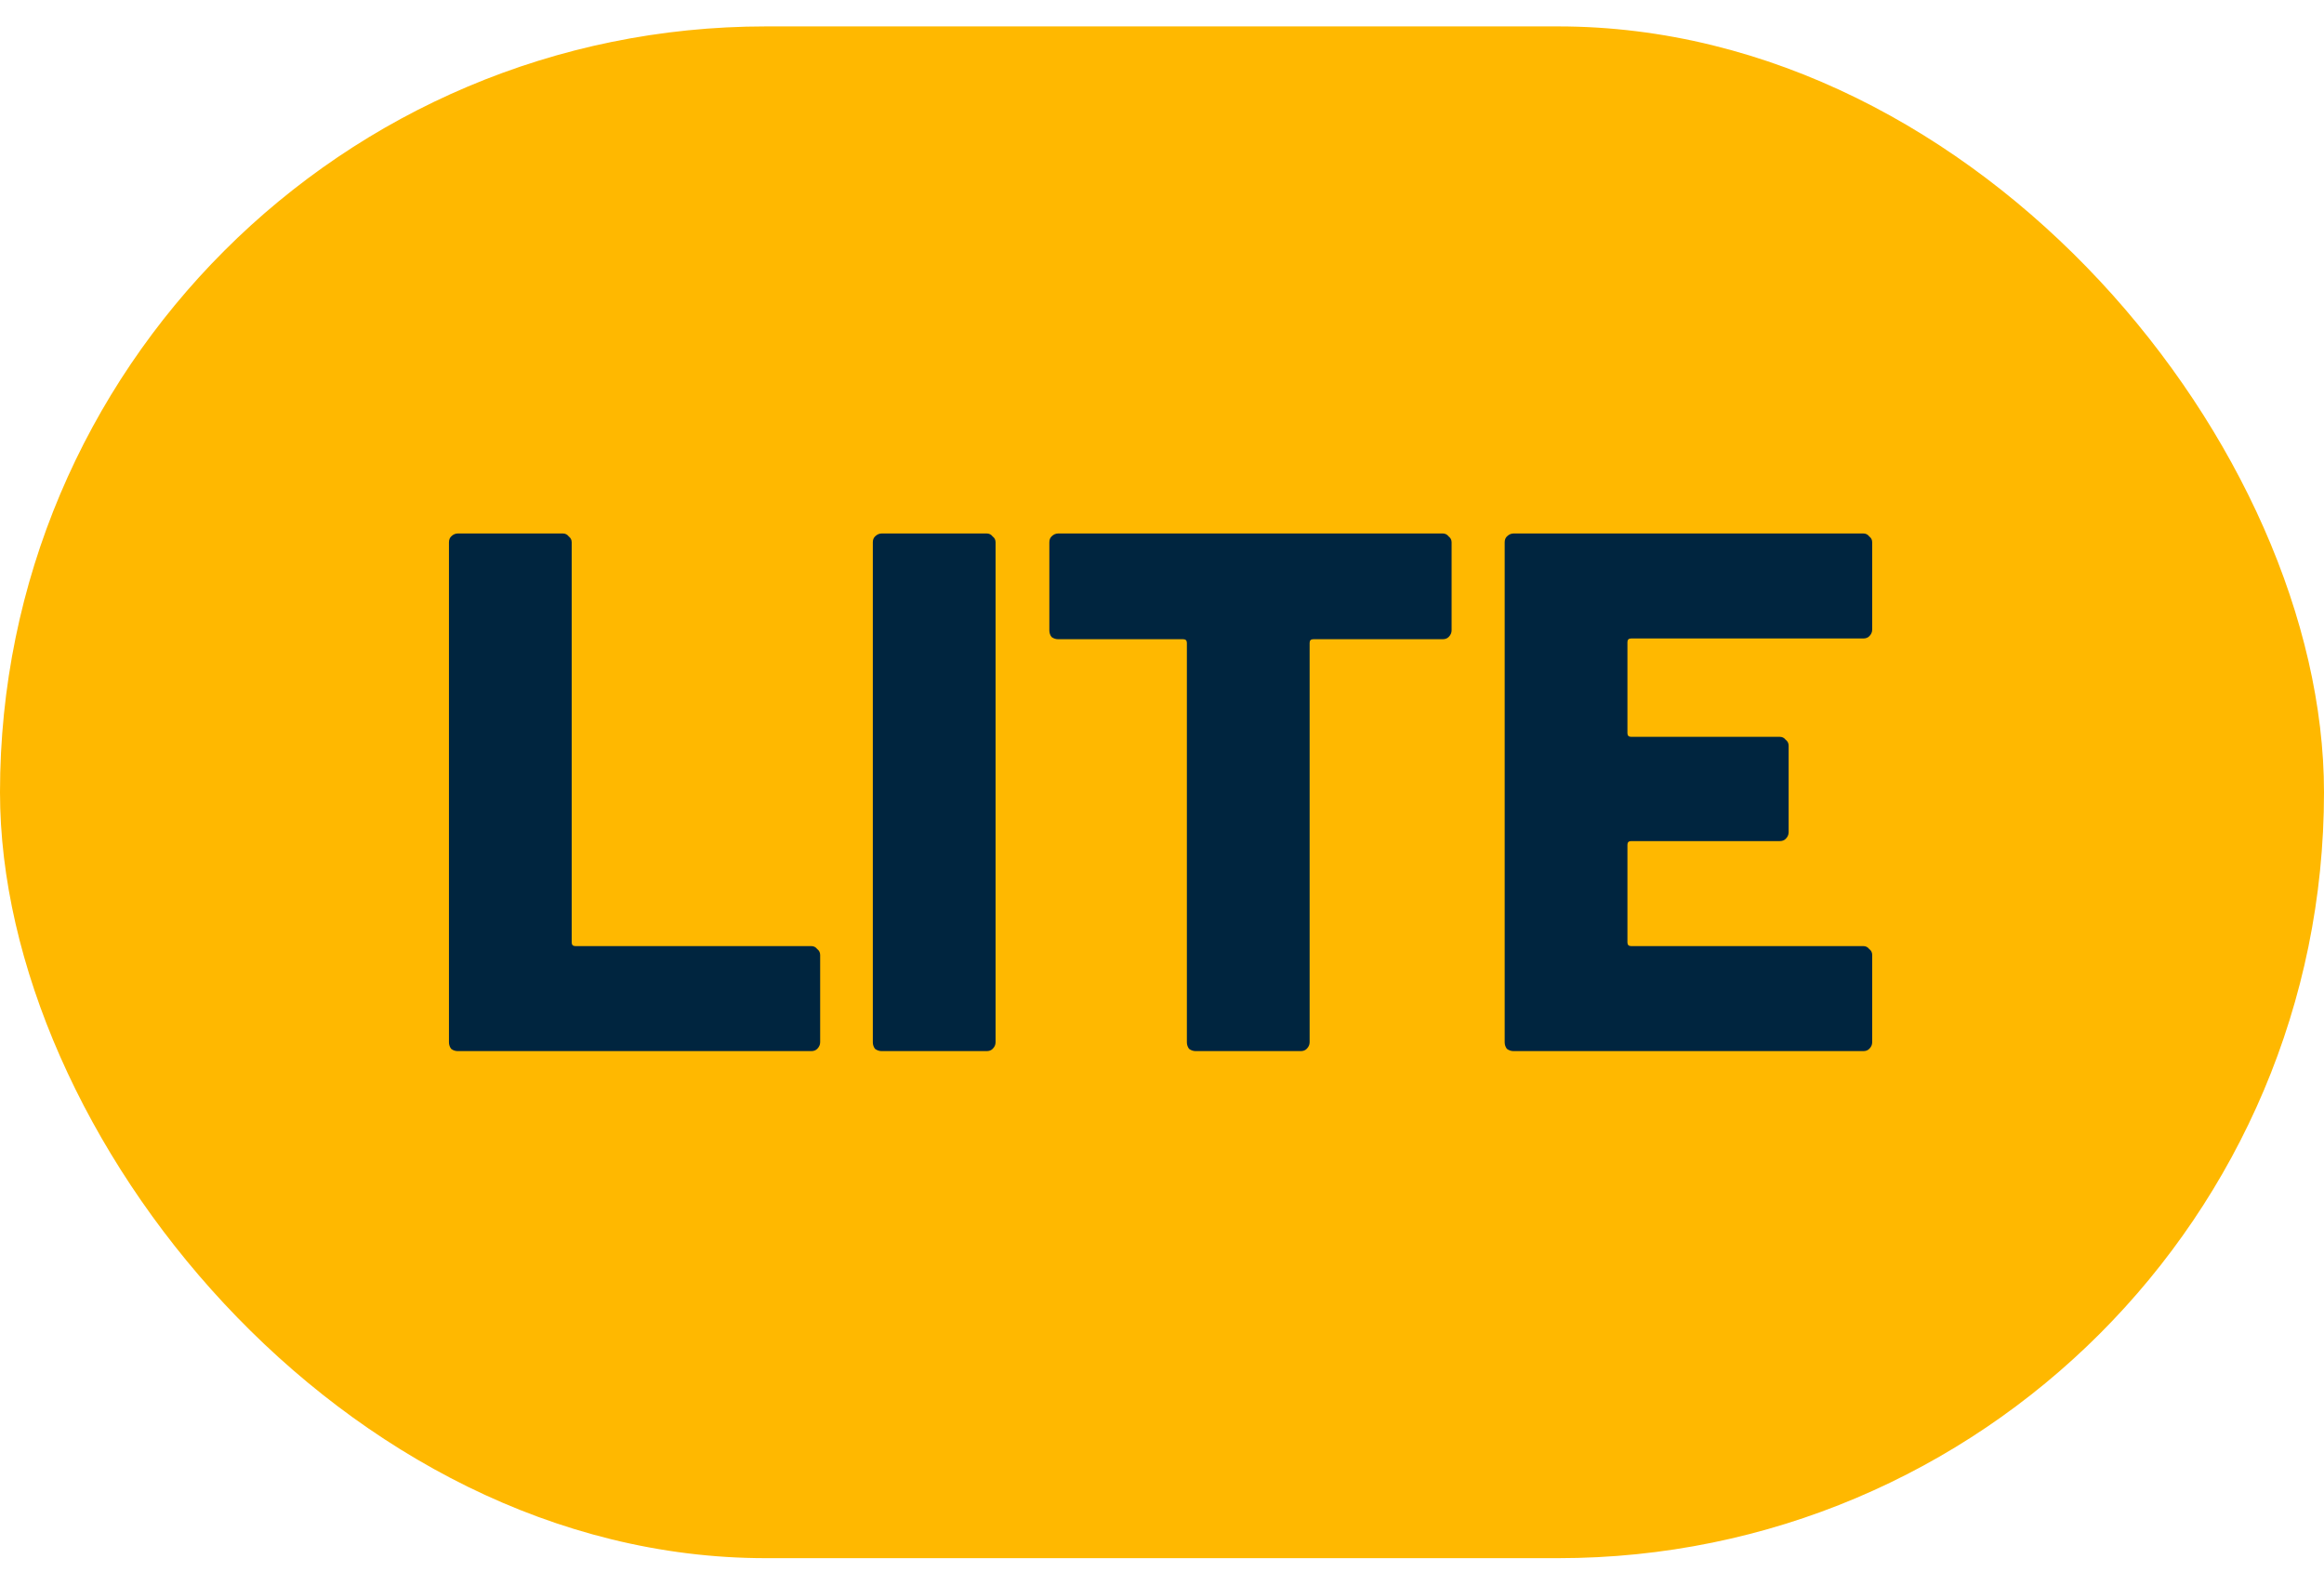 <svg width="44" height="30" viewBox="0 0 44 30" fill="none" xmlns="http://www.w3.org/2000/svg">
<rect y="0.5" width="44" height="29" rx="14.5" fill="#FFB800"/>
<path d="M35.446 11.92C35.446 11.967 35.428 12.009 35.39 12.046C35.362 12.074 35.325 12.088 35.278 12.088H30.882C30.836 12.088 30.812 12.111 30.812 12.158V13.88C30.812 13.927 30.836 13.95 30.882 13.95H33.696C33.743 13.95 33.78 13.969 33.808 14.006C33.846 14.034 33.864 14.071 33.864 14.118V15.756C33.864 15.803 33.846 15.845 33.808 15.882C33.78 15.91 33.743 15.924 33.696 15.924H30.882C30.836 15.924 30.812 15.947 30.812 15.994V17.842C30.812 17.889 30.836 17.912 30.882 17.912H35.278C35.325 17.912 35.362 17.931 35.39 17.968C35.428 17.996 35.446 18.033 35.446 18.08V19.732C35.446 19.779 35.428 19.821 35.39 19.858C35.362 19.886 35.325 19.9 35.278 19.9H28.656C28.61 19.9 28.568 19.886 28.53 19.858C28.502 19.821 28.488 19.779 28.488 19.732V10.268C28.488 10.221 28.502 10.184 28.53 10.156C28.568 10.119 28.61 10.1 28.656 10.1H35.278C35.325 10.1 35.362 10.119 35.39 10.156C35.428 10.184 35.446 10.221 35.446 10.268V11.92Z" fill="#00253F"/>
<path d="M27.315 10.1C27.361 10.1 27.399 10.119 27.427 10.156C27.464 10.184 27.483 10.221 27.483 10.268V11.934C27.483 11.981 27.464 12.023 27.427 12.06C27.399 12.088 27.361 12.102 27.315 12.102H24.865C24.818 12.102 24.795 12.125 24.795 12.172V19.732C24.795 19.779 24.776 19.821 24.739 19.858C24.711 19.886 24.673 19.9 24.627 19.9H22.639C22.592 19.9 22.55 19.886 22.513 19.858C22.485 19.821 22.471 19.779 22.471 19.732V12.172C22.471 12.125 22.447 12.102 22.401 12.102H20.035C19.988 12.102 19.946 12.088 19.909 12.06C19.881 12.023 19.867 11.981 19.867 11.934V10.268C19.867 10.221 19.881 10.184 19.909 10.156C19.946 10.119 19.988 10.1 20.035 10.1H27.315Z" fill="#00253F"/>
<path d="M16.693 19.9C16.647 19.9 16.605 19.886 16.567 19.858C16.539 19.821 16.525 19.779 16.525 19.732V10.268C16.525 10.221 16.539 10.184 16.567 10.156C16.605 10.119 16.647 10.1 16.693 10.1H18.681C18.728 10.1 18.765 10.119 18.793 10.156C18.831 10.184 18.849 10.221 18.849 10.268V19.732C18.849 19.779 18.831 19.821 18.793 19.858C18.765 19.886 18.728 19.9 18.681 19.9H16.693Z" fill="#00253F"/>
<path d="M8.668 19.9C8.621 19.9 8.579 19.886 8.542 19.858C8.514 19.821 8.5 19.779 8.5 19.732V10.268C8.5 10.221 8.514 10.184 8.542 10.156C8.579 10.119 8.621 10.1 8.668 10.1H10.656C10.703 10.1 10.74 10.119 10.768 10.156C10.805 10.184 10.824 10.221 10.824 10.268V17.842C10.824 17.889 10.847 17.912 10.894 17.912H15.36C15.407 17.912 15.444 17.931 15.472 17.968C15.509 17.996 15.528 18.033 15.528 18.08V19.732C15.528 19.779 15.509 19.821 15.472 19.858C15.444 19.886 15.407 19.9 15.36 19.9H8.668Z" fill="#00253F"/>
</svg>
